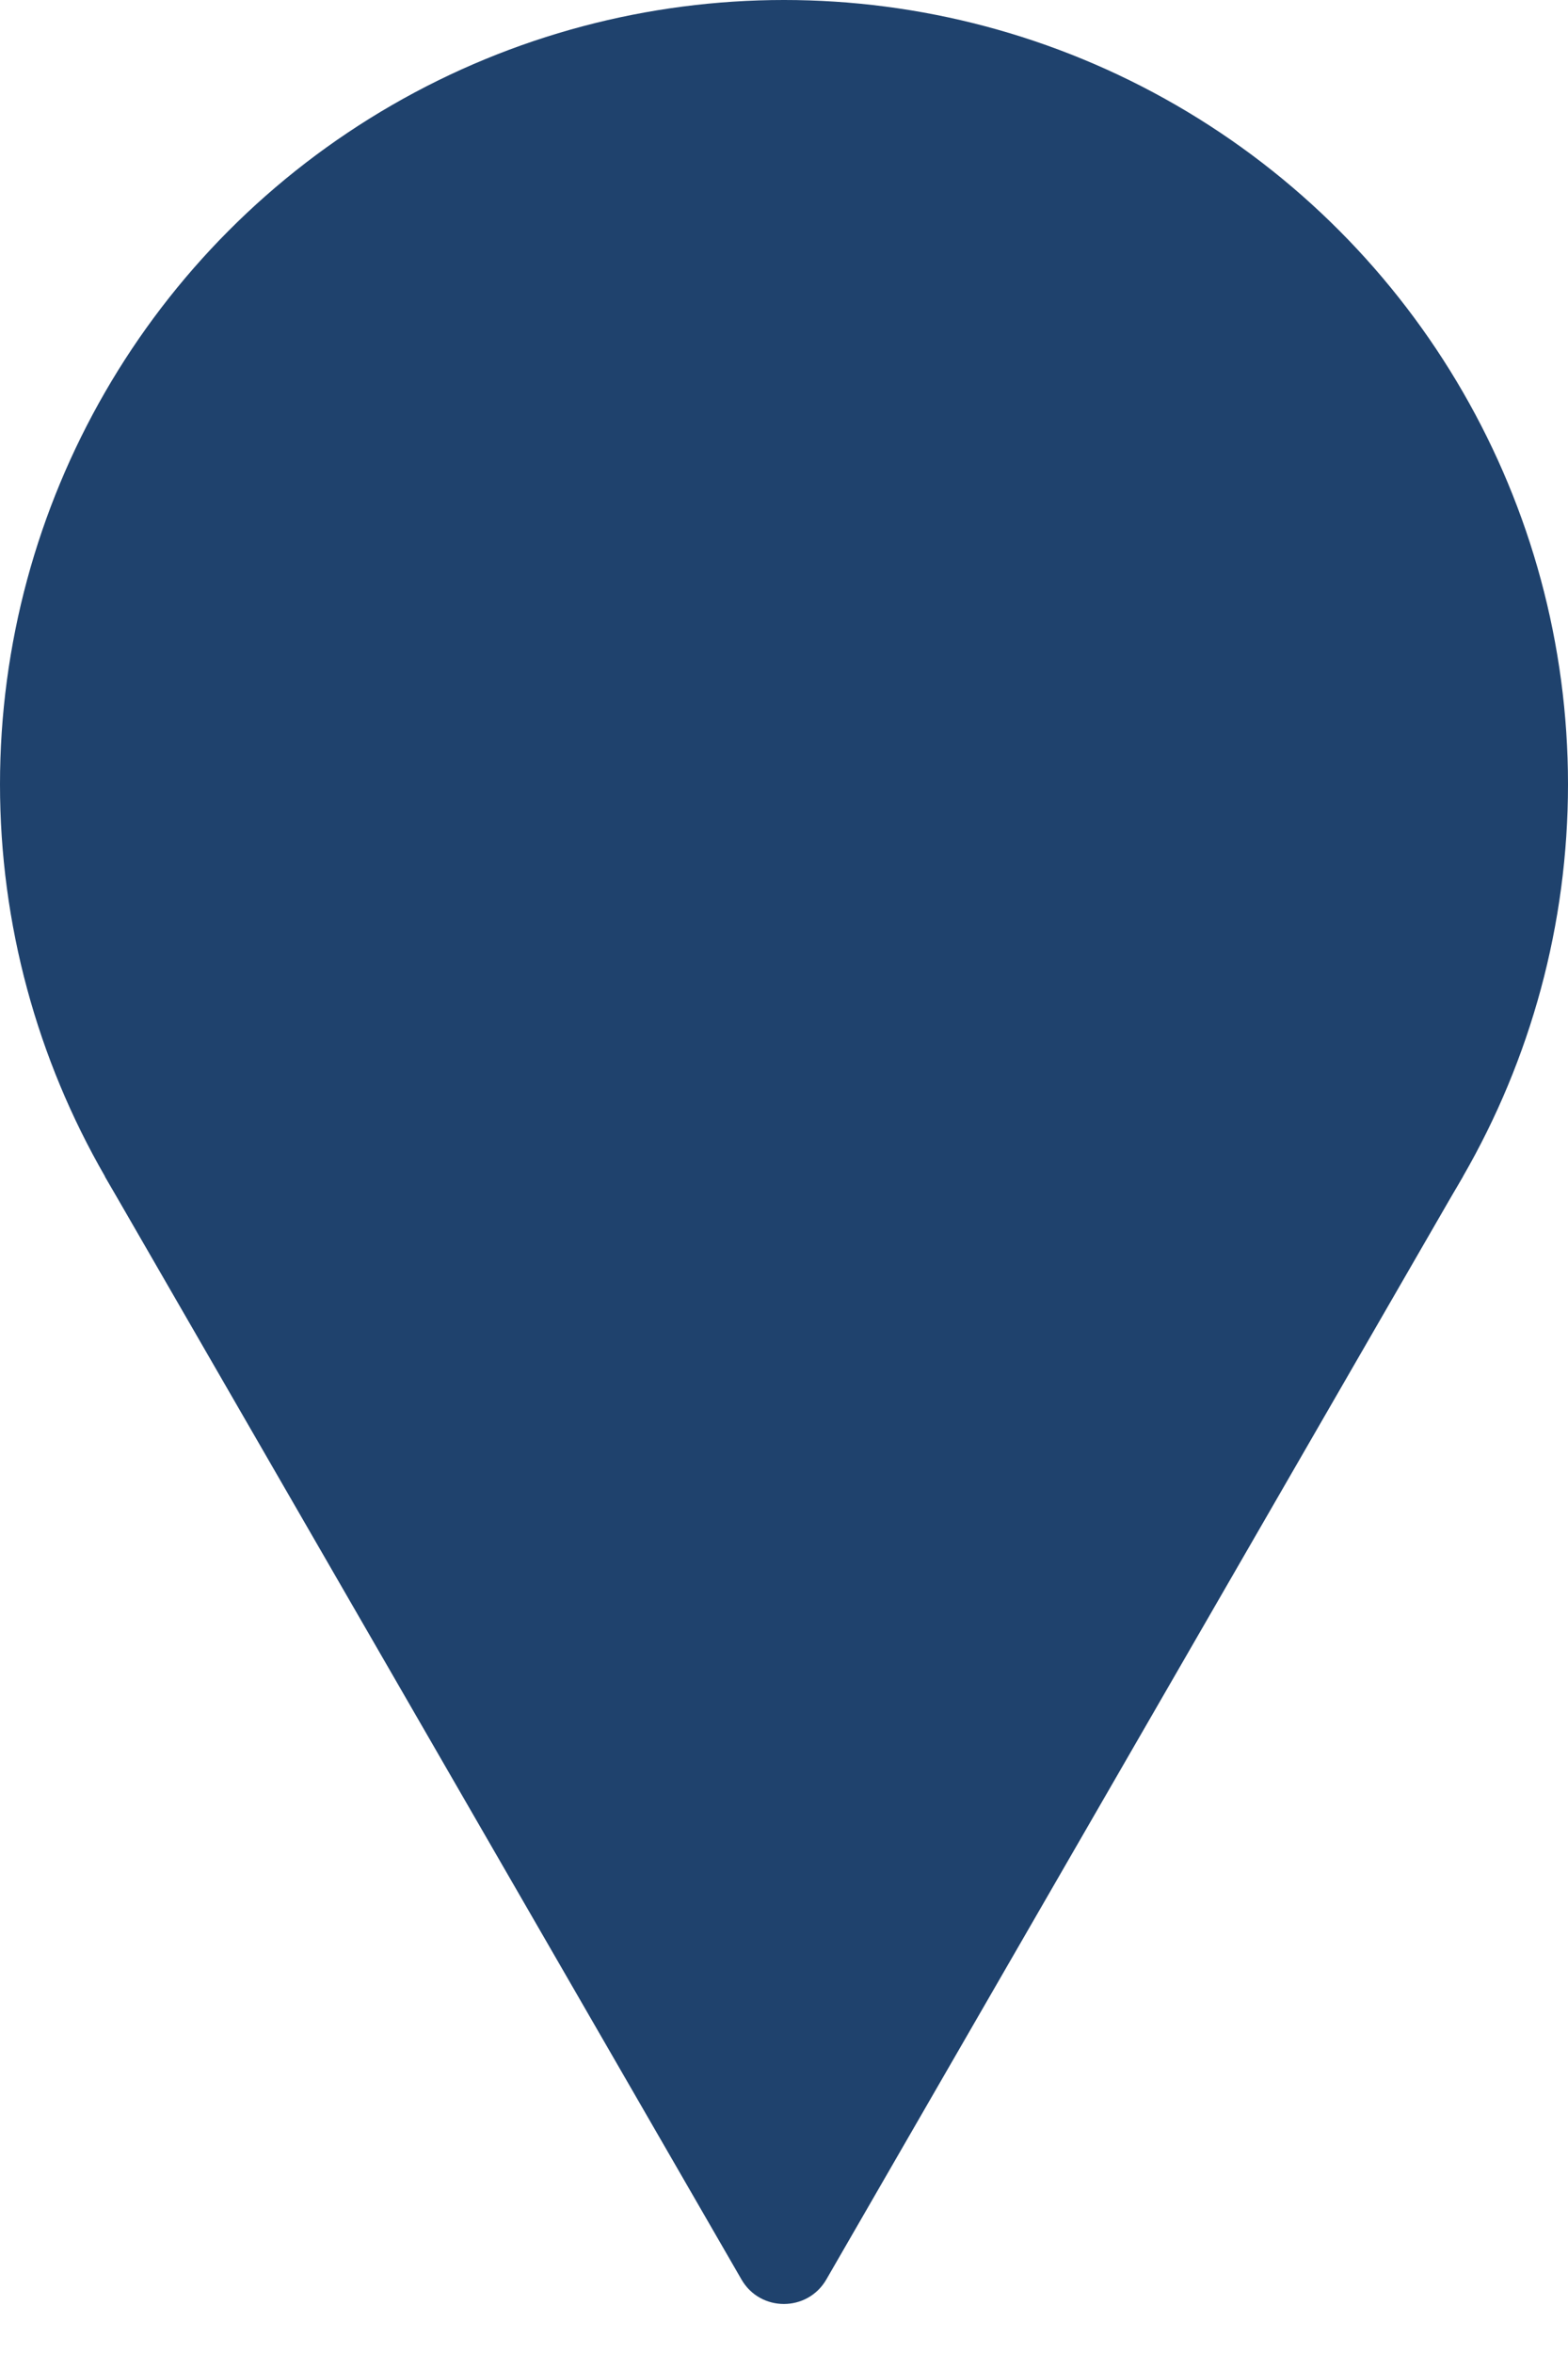 <svg width="24" height="36" viewBox="0 0 24 36" fill="none" xmlns="http://www.w3.org/2000/svg">
<circle cx="12" cy="12" r="12" fill="#1F426D"/>
<path d="M12.648 34.875C12.359 35.375 11.637 35.375 11.349 34.875L6.802 27L1.606 18L22.391 18L12.648 34.875Z" fill="#1F426D"/>
</svg>
